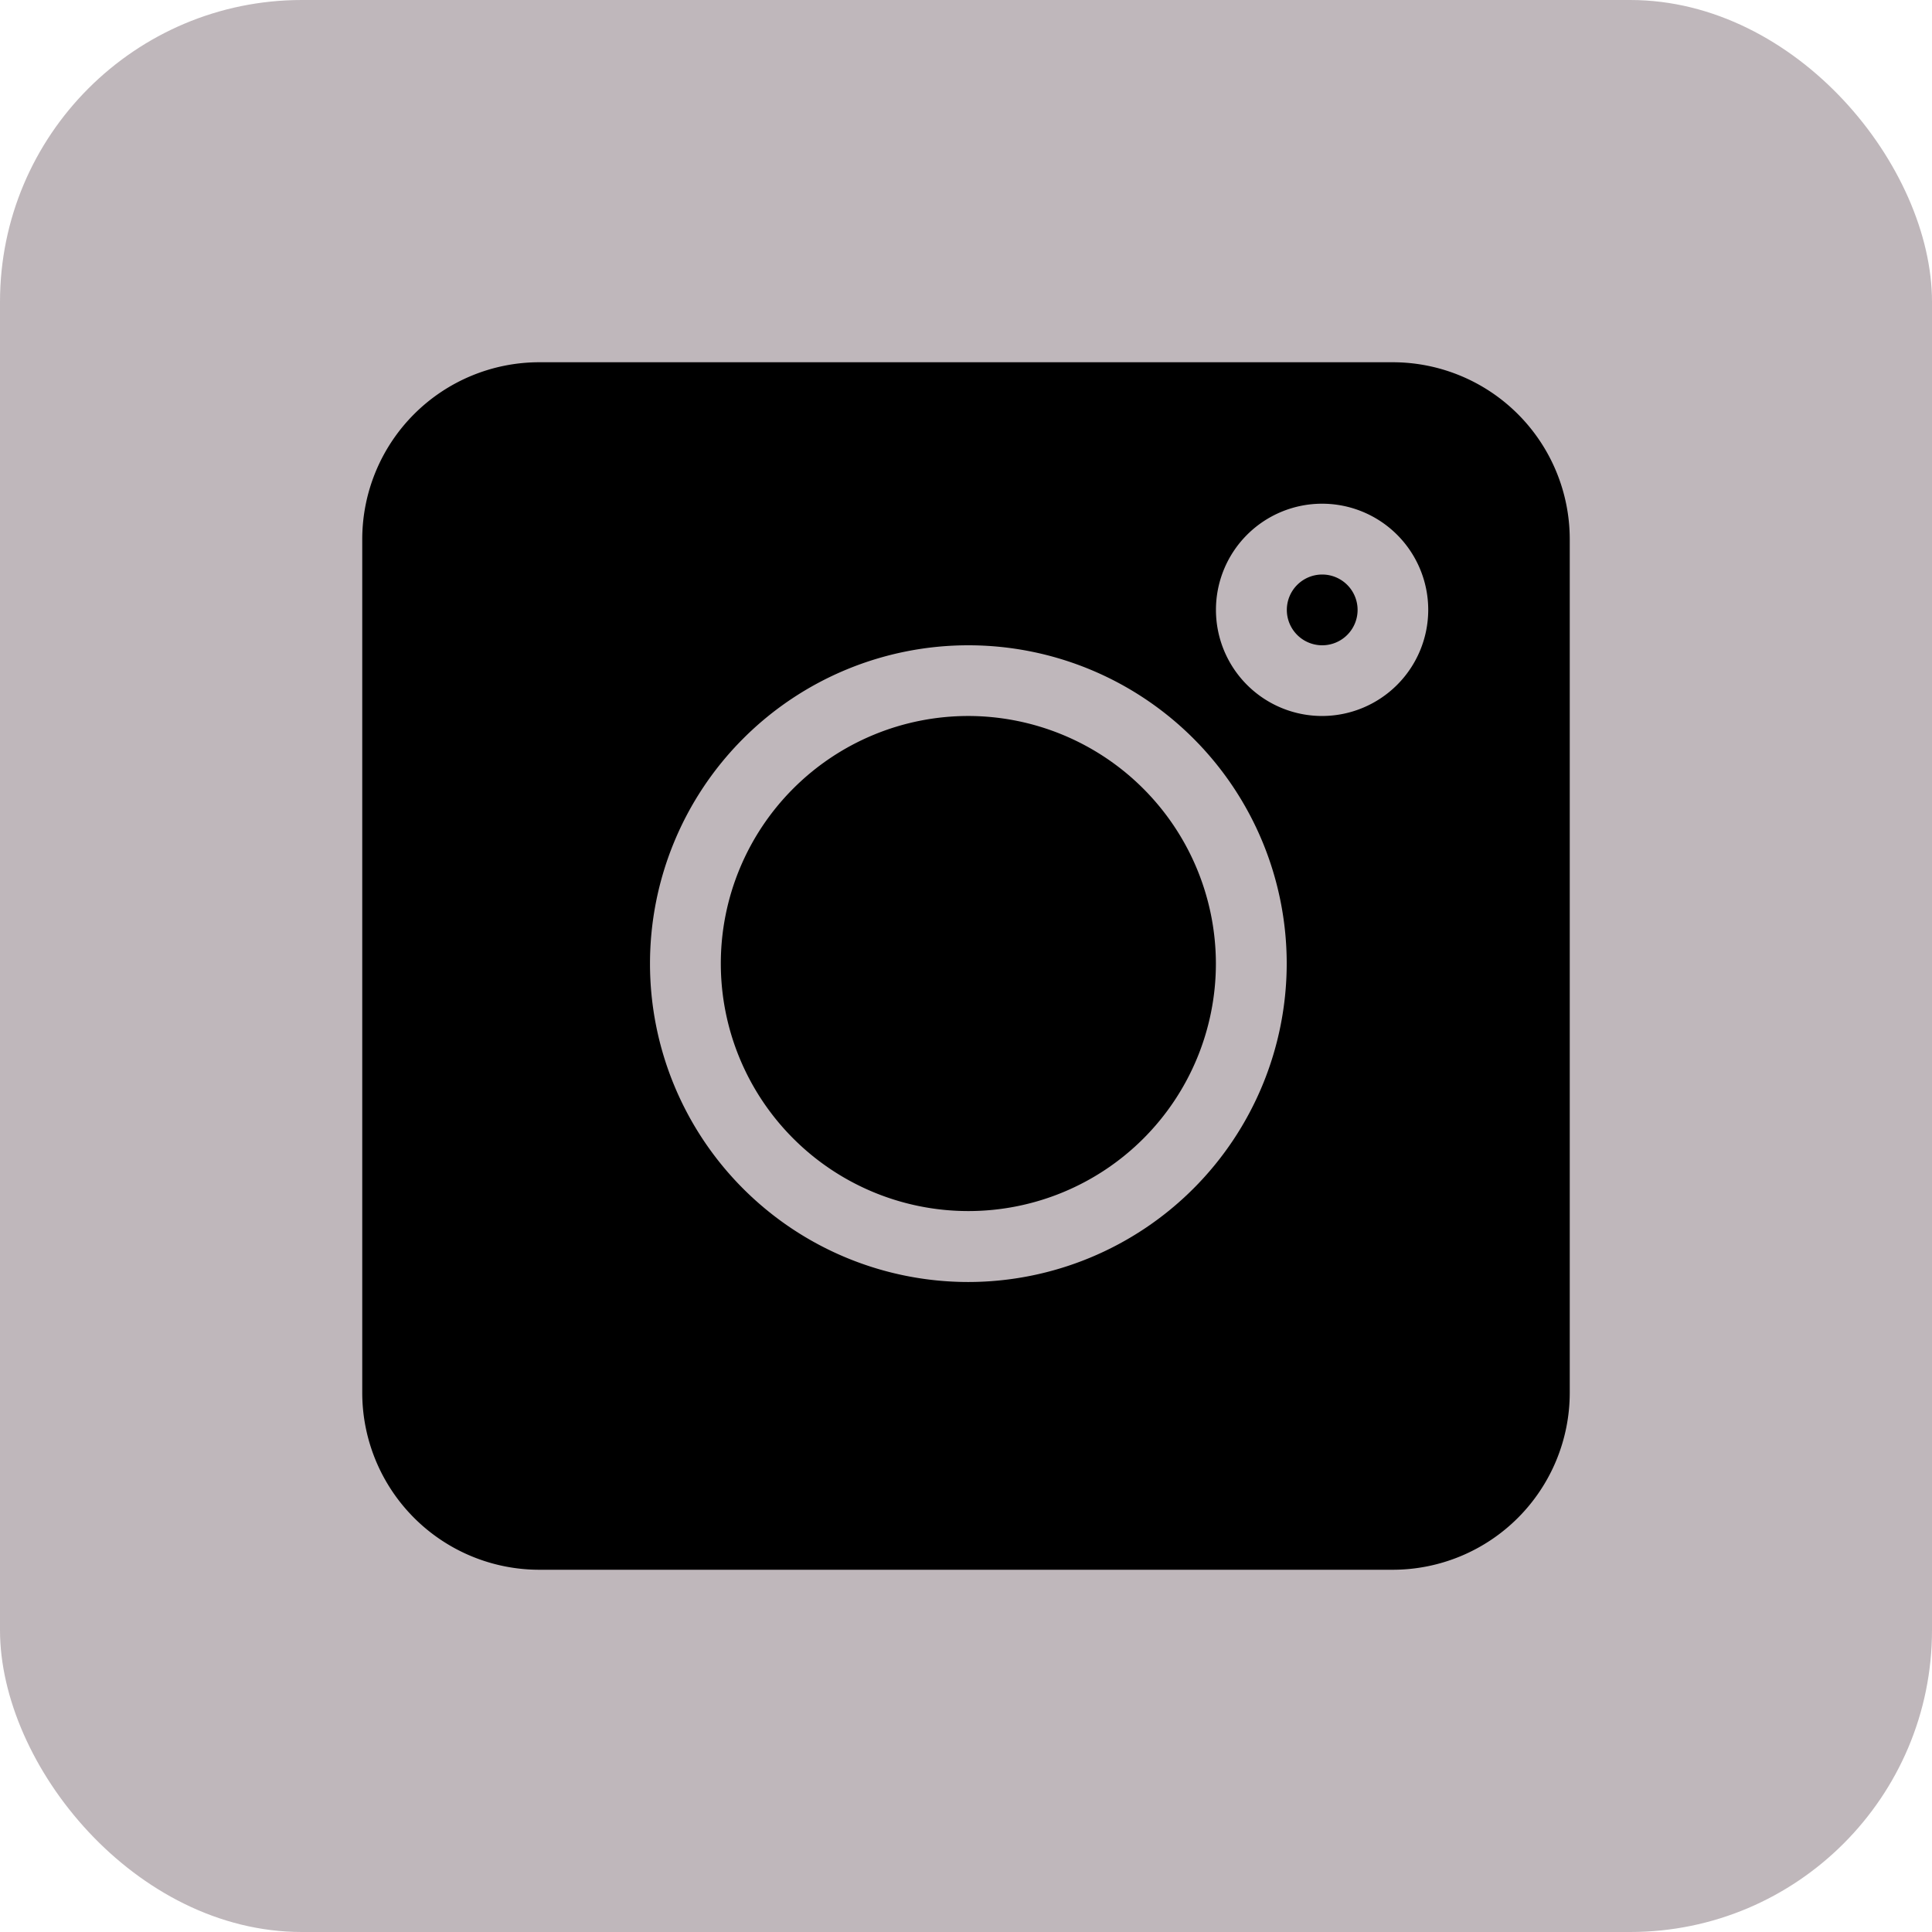 <svg xmlns="http://www.w3.org/2000/svg" xmlns:xlink="http://www.w3.org/1999/xlink" width="32" height="32" viewBox="0 0 32 32">
  <defs>
    <clipPath id="clip-path">
      <rect id="Rectangle_233" data-name="Rectangle 233" width="20" height="20" transform="translate(351 5284)" fill="#fff" stroke="#707070" stroke-width="1"/>
    </clipPath>
  </defs>
  <g id="Groupe_4077" data-name="Groupe 4077" transform="translate(-344 -5275)">
    <g id="Groupe_4072" data-name="Groupe 4072">
      <g id="Groupe_4071" data-name="Groupe 4071">
        <g id="Groupe_4073" data-name="Groupe 4073" transform="translate(191 1078)">
          <rect id="Rectangle_51" data-name="Rectangle 51" width="32" height="32" rx="5" transform="translate(153 4197)" fill="#bfb7bb"/>
        </g>
      </g>
      <g id="Groupe_de_masques_25" data-name="Groupe de masques 25" transform="translate(-1 -3)" clip-path="url(#clip-path)">
        <g id="instagram" transform="translate(351 5284)">
          <path id="Tracé_532" data-name="Tracé 532" d="M17.07,0H2.93A2.933,2.933,0,0,0,0,2.93V17.07A2.933,2.933,0,0,0,2.93,20H17.07A2.933,2.933,0,0,0,20,17.07V2.93A2.933,2.933,0,0,0,17.07,0ZM10.039,15.234a5.273,5.273,0,1,1,5.273-5.273A5.279,5.279,0,0,1,10.039,15.234ZM15.9,5.859A1.758,1.758,0,1,1,17.656,4.1,1.76,1.76,0,0,1,15.9,5.859Zm0,0"/>
          <path id="Tracé_533" data-name="Tracé 533" d="M15.9,3.516a.586.586,0,1,0,.586.586A.586.586,0,0,0,15.9,3.516Zm0,0"/>
          <path id="Tracé_534" data-name="Tracé 534" d="M10.039,5.859a4.1,4.1,0,1,0,4.1,4.1A4.107,4.107,0,0,0,10.039,5.859Zm0,0"/>
        </g>
      </g>
    </g>
  </g>
</svg>
